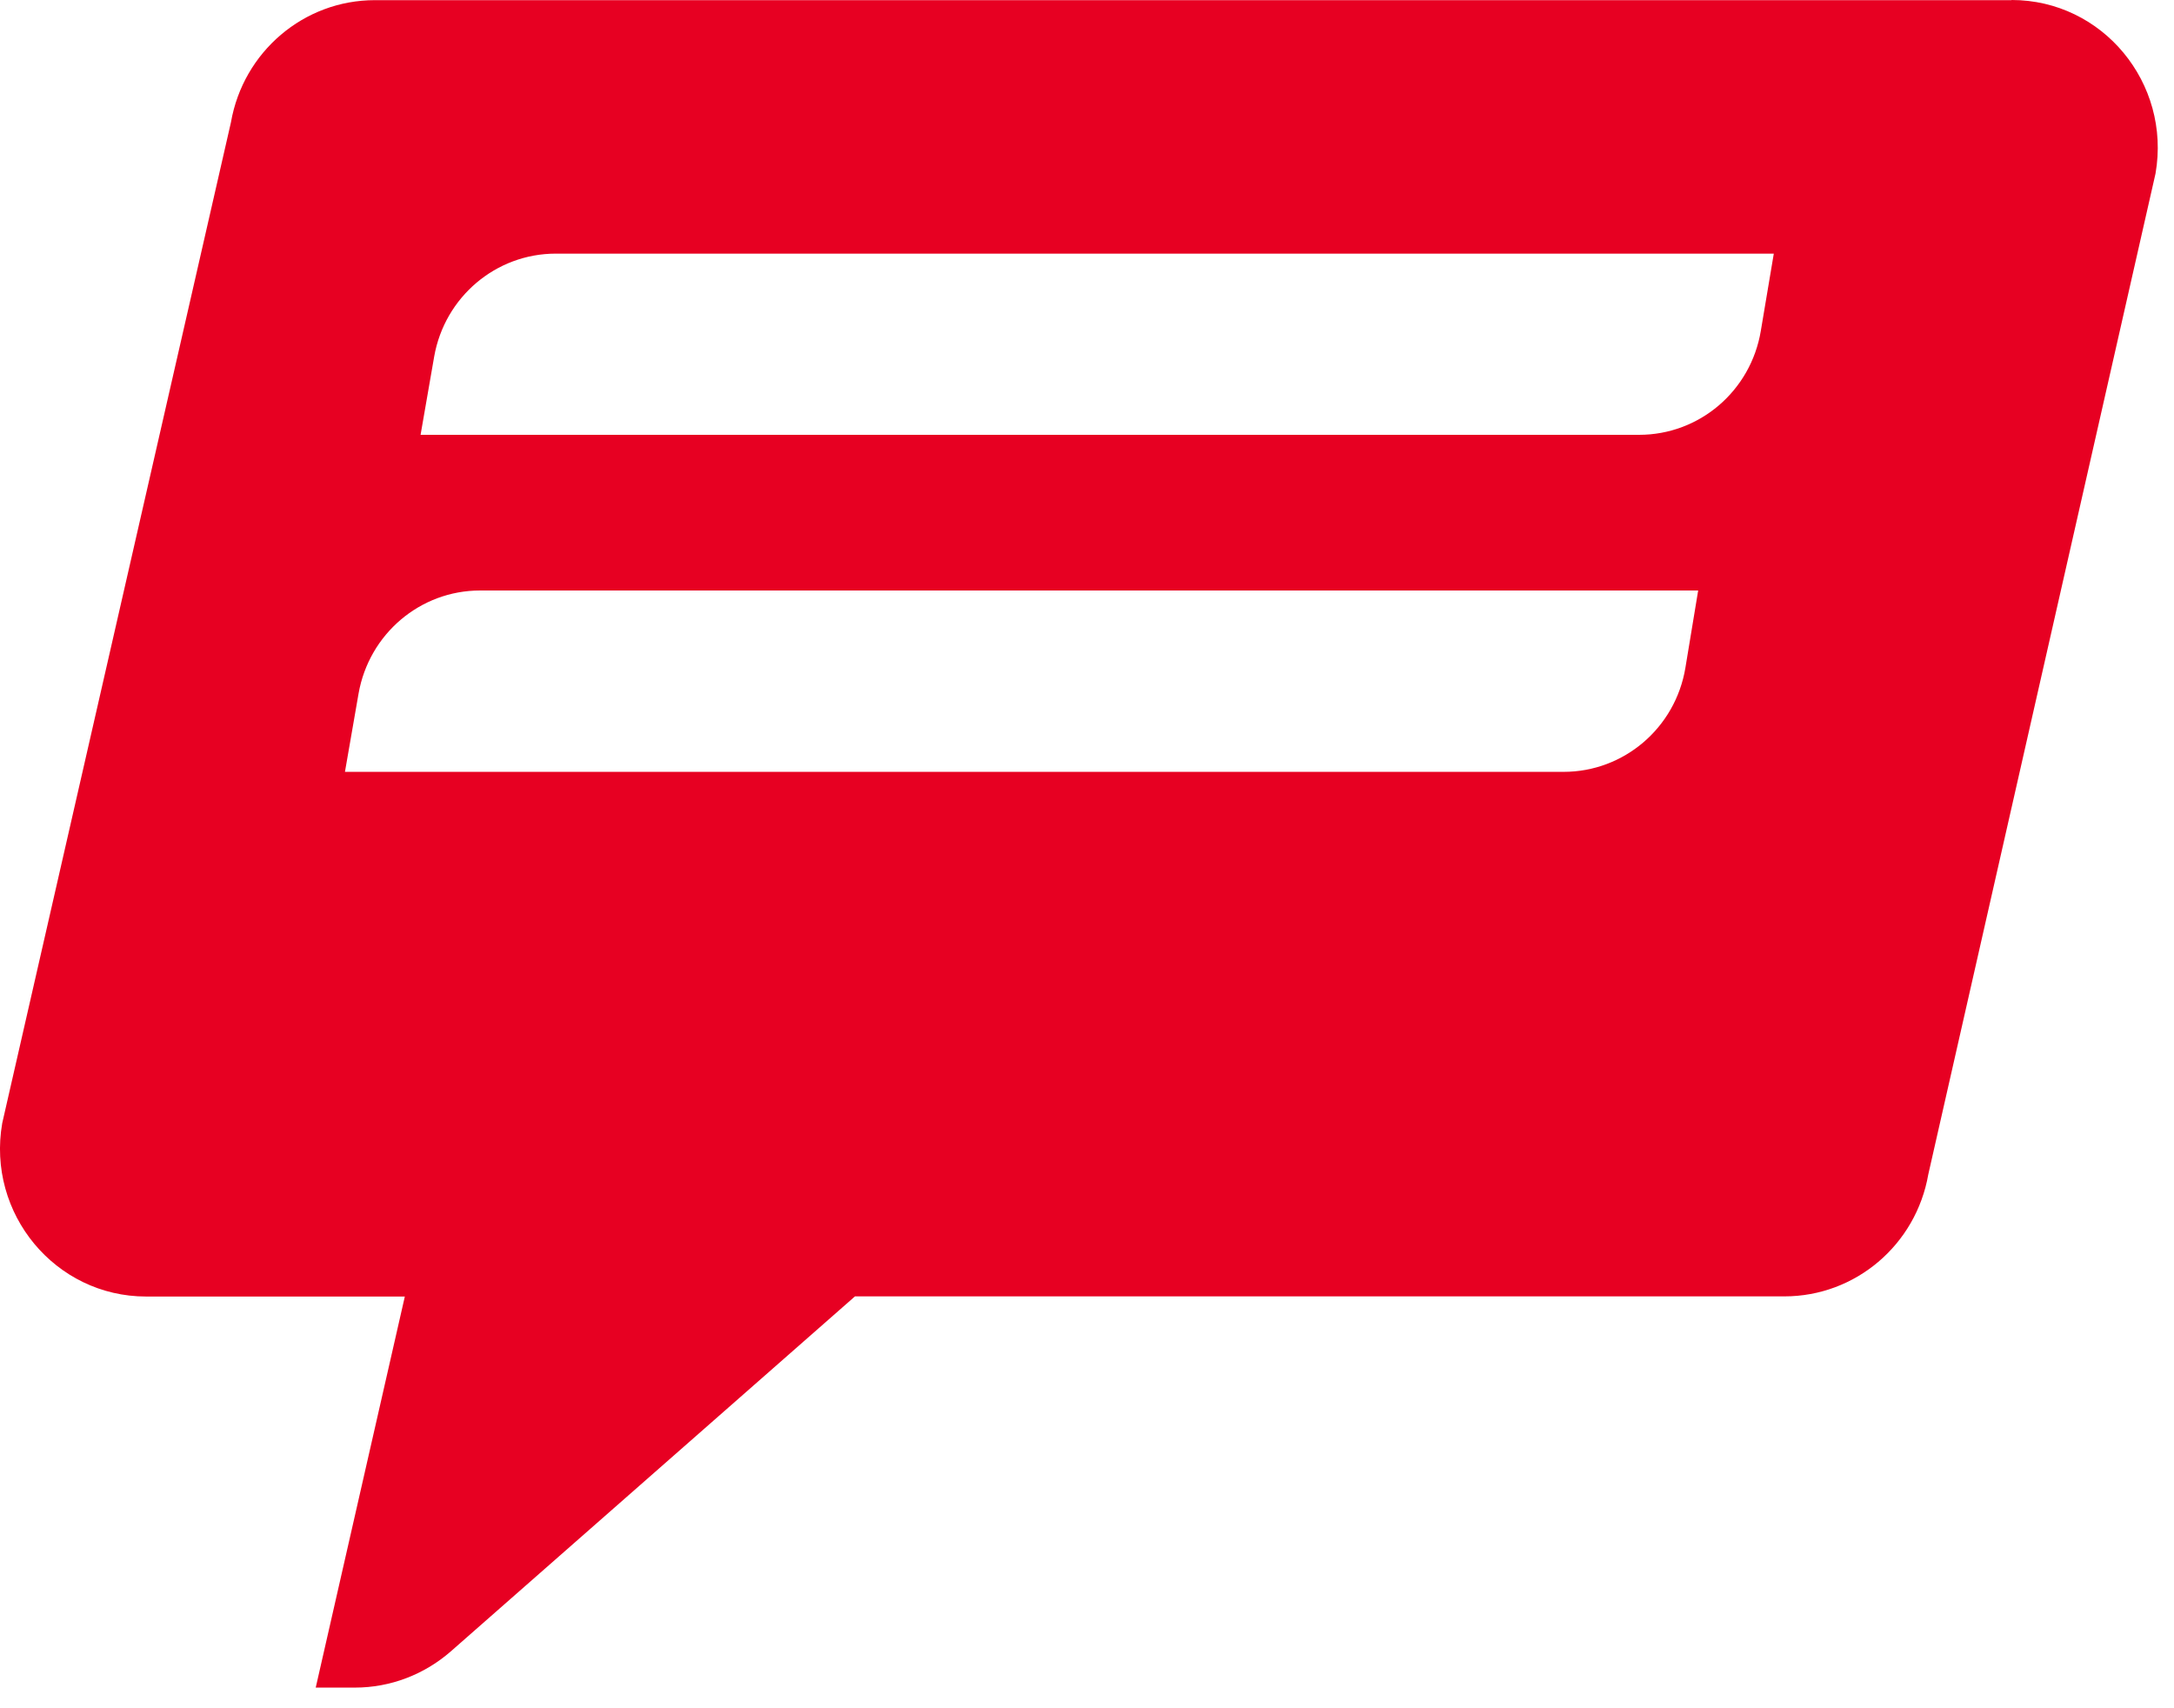 <svg width="70" height="55" viewBox="0 0 70 55" fill="none" xmlns="http://www.w3.org/2000/svg">
<path d="M56.696 10.653C56.374 12.586 54.721 14 52.777 14H13.542L13.98 11.481C14.318 9.565 15.966 8.166 17.894 8.166H57.114L56.696 10.653ZM54.267 21.505C53.944 23.437 52.286 24.851 50.347 24.851H11.107L11.545 22.332C11.883 20.41 13.531 19.012 15.459 19.012H54.679L54.267 21.505ZM64.767 0.005H12.068C9.786 0.005 7.832 1.665 7.436 3.939L0.072 36.161C-0.435 39.075 1.784 41.744 4.705 41.744H13.035L10.166 54.335H11.429C12.565 54.335 13.658 53.919 14.519 53.166L27.529 41.739H57.457C59.739 41.739 61.693 40.084 62.089 37.81L69.405 5.588C69.912 2.674 67.699 0 64.773 0" fill="#E70022"/>
</svg>
